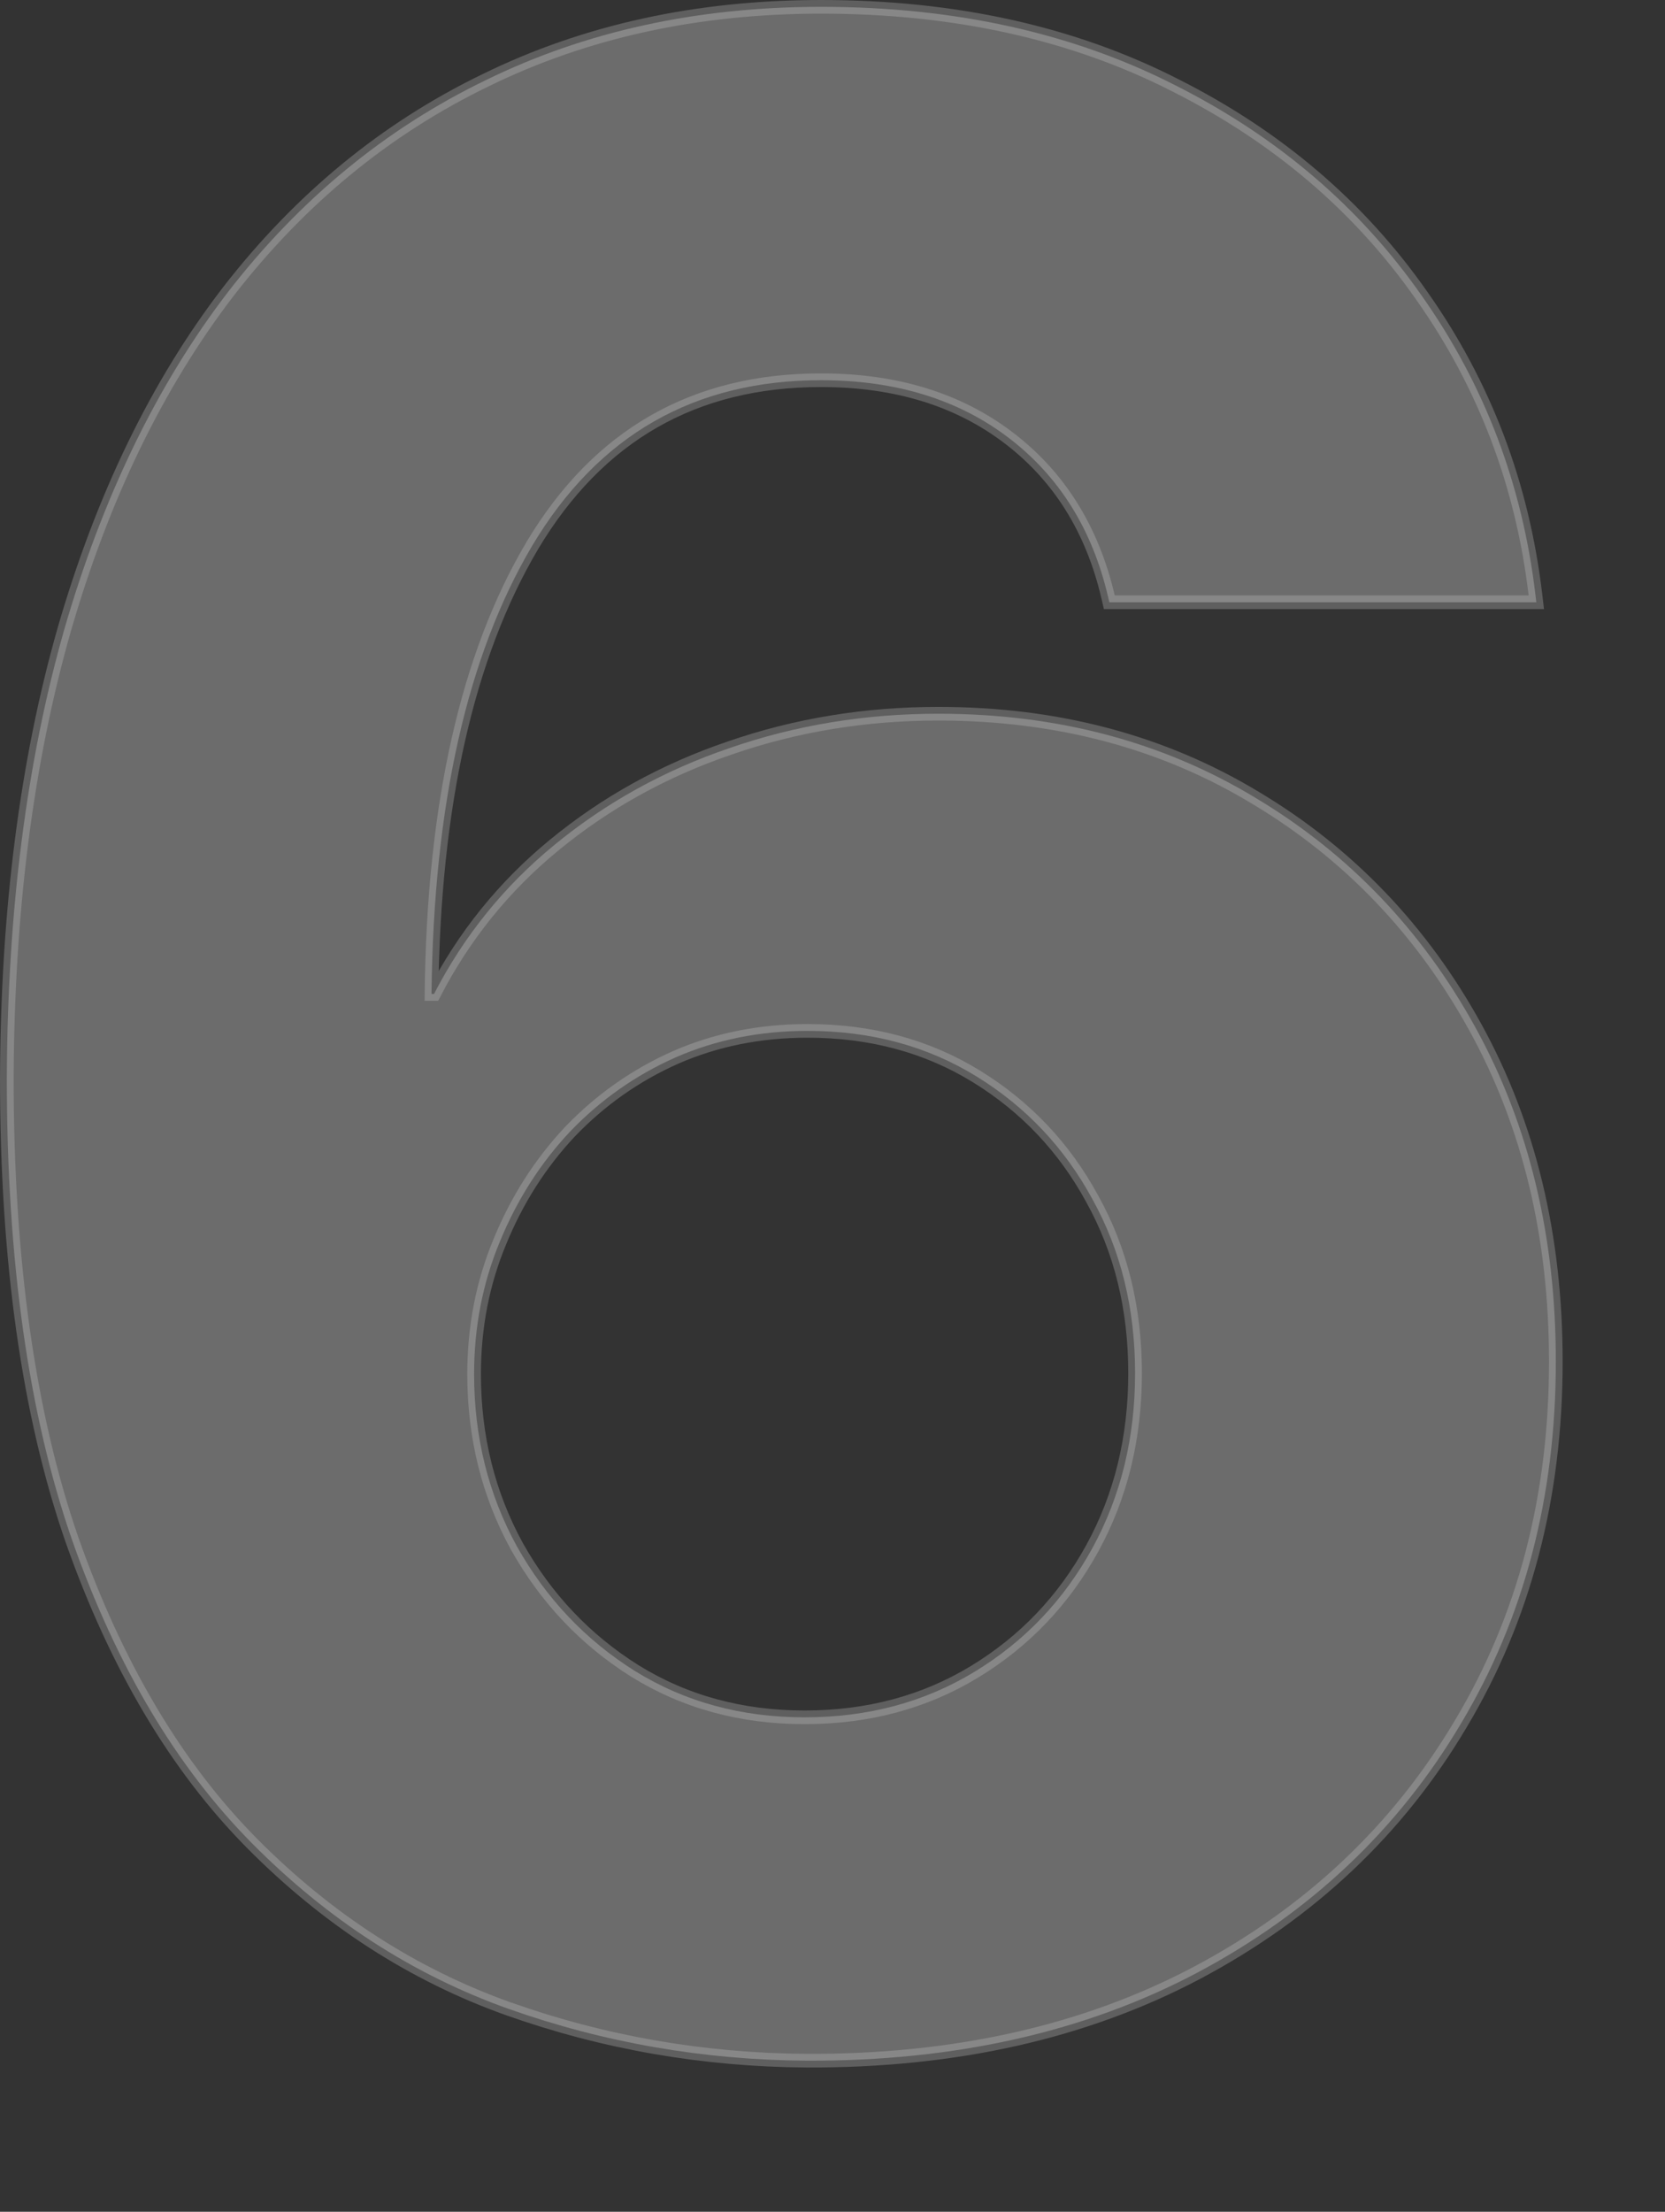 <svg width="122" height="162" viewBox="0 0 122 162" fill="none" xmlns="http://www.w3.org/2000/svg">
<rect x="0" y="0" width="122" height="162" fill="#333333" stroke="none"/>
<path opacity="0.3" d="M59.093 150.932L59.094 150.932C69.958 150.979 79.511 148.835 87.74 144.482L87.74 144.481C96.009 140.084 102.446 134.008 107.04 126.256C111.684 118.5 114 109.651 114 99.722C114 90.557 112.042 82.4 108.114 75.262C104.19 68.132 98.826 62.527 92.025 58.455C85.216 54.332 77.455 52.276 68.756 52.276C63.4 52.276 58.302 53.112 53.465 54.789C48.676 56.417 44.385 58.79 40.597 61.907C36.928 64.917 33.996 68.55 31.802 72.801H31.618C31.767 58.932 34.243 48 39.001 39.963C43.836 31.873 50.871 27.849 60.162 27.849C65.659 27.849 70.235 29.269 73.921 32.079C77.608 34.891 80.035 38.763 81.195 43.727L81.285 44.114H81.682H112.009H112.571L112.505 43.555C111.549 35.473 108.773 28.173 104.179 21.664C99.631 15.154 93.6 10.011 86.098 6.236C78.583 2.407 69.934 0.5 60.162 0.5C51.099 0.5 42.902 2.289 35.582 5.877C28.265 9.416 21.98 14.581 16.727 21.361L16.726 21.363C11.52 28.144 7.518 36.395 4.71 46.103L4.71 46.104C1.948 55.768 0.547 66.729 0.5 78.981V78.983C0.5 92.324 2.09 103.605 5.286 112.812L5.287 112.814C8.525 122.005 12.916 129.413 18.472 135.017C24.013 140.606 30.279 144.65 37.267 147.139L37.268 147.139C44.281 149.62 51.557 150.884 59.093 150.932ZM80.035 87.815L80.037 87.82C82.123 91.573 83.171 95.82 83.171 100.574C83.171 105.327 82.123 109.599 80.036 113.402C77.947 117.208 75.073 120.221 71.408 122.448C67.752 124.669 63.606 125.784 58.955 125.784C54.306 125.784 50.161 124.647 46.506 122.38C42.886 120.105 40.009 117.067 37.872 113.257C35.785 109.453 34.739 105.252 34.739 100.645C34.739 97.204 35.366 93.978 36.618 90.965L36.619 90.962C37.875 87.892 39.593 85.199 41.774 82.879C44.002 80.559 46.575 78.75 49.498 77.451C52.46 76.156 55.681 75.506 59.168 75.506C63.819 75.506 67.94 76.621 71.548 78.841C75.166 81.067 77.993 84.056 80.035 87.815Z" fill="#F2F2F2" stroke="#C7C7C7"/>
</svg>
